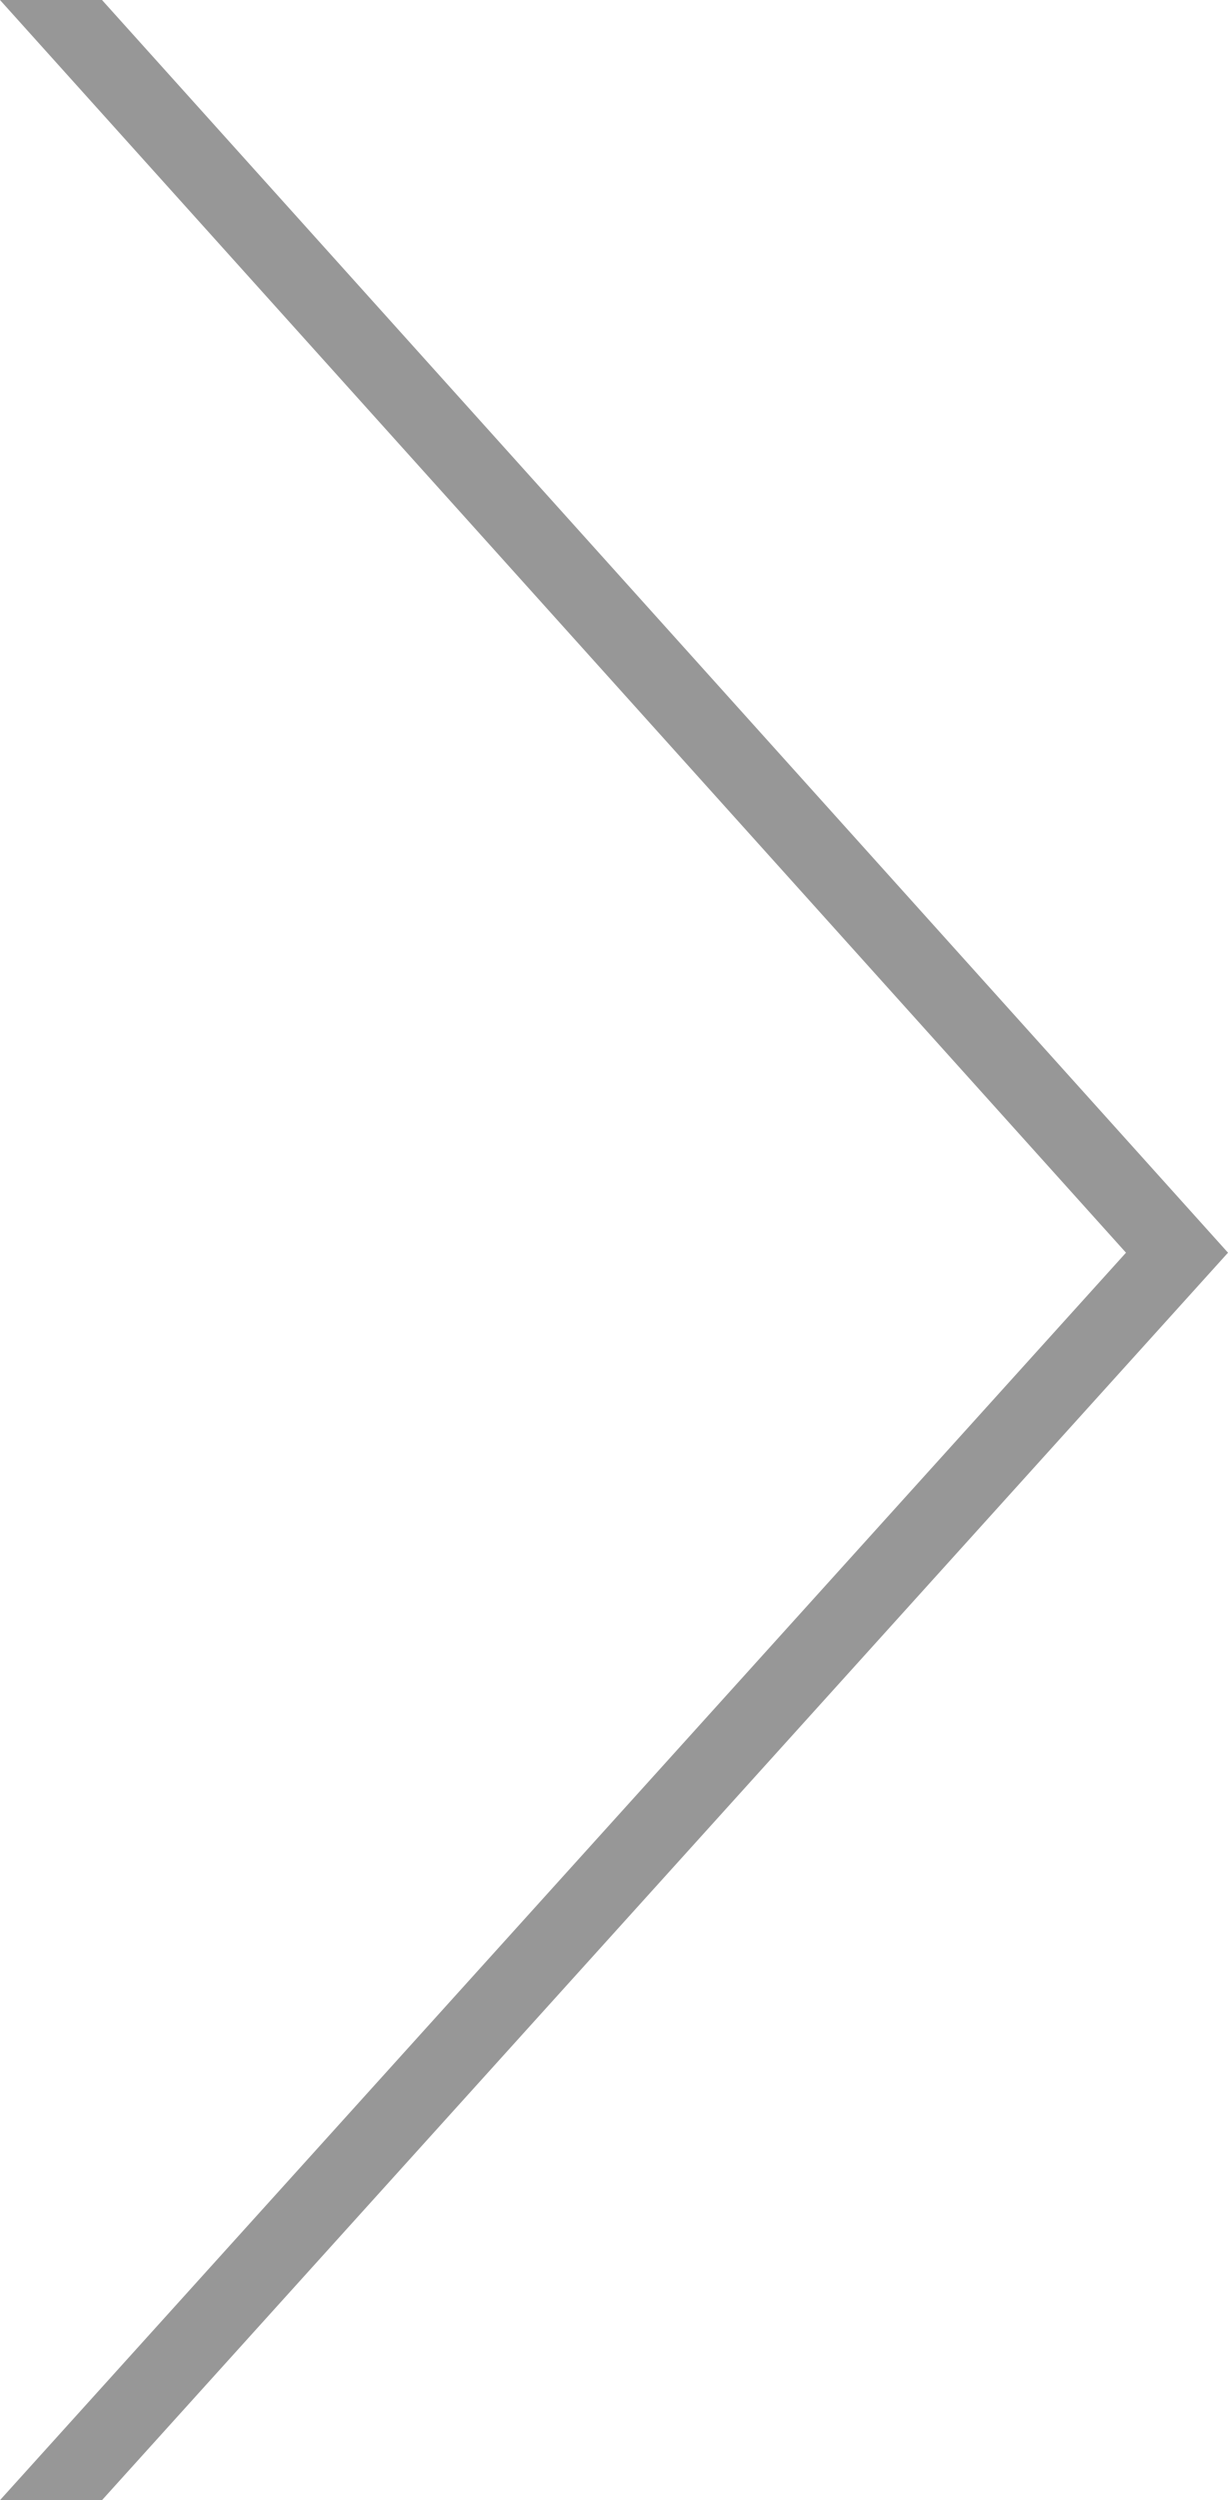 <svg width="28" height="57" viewBox="0 0 28 57" fill="none" xmlns="http://www.w3.org/2000/svg">
<path d="M25.674 28.56L1.90735e-06 0H2.326L28 28.56L2.326 57H1.90735e-06L25.674 28.56Z" fill="#979797"/>
</svg>
